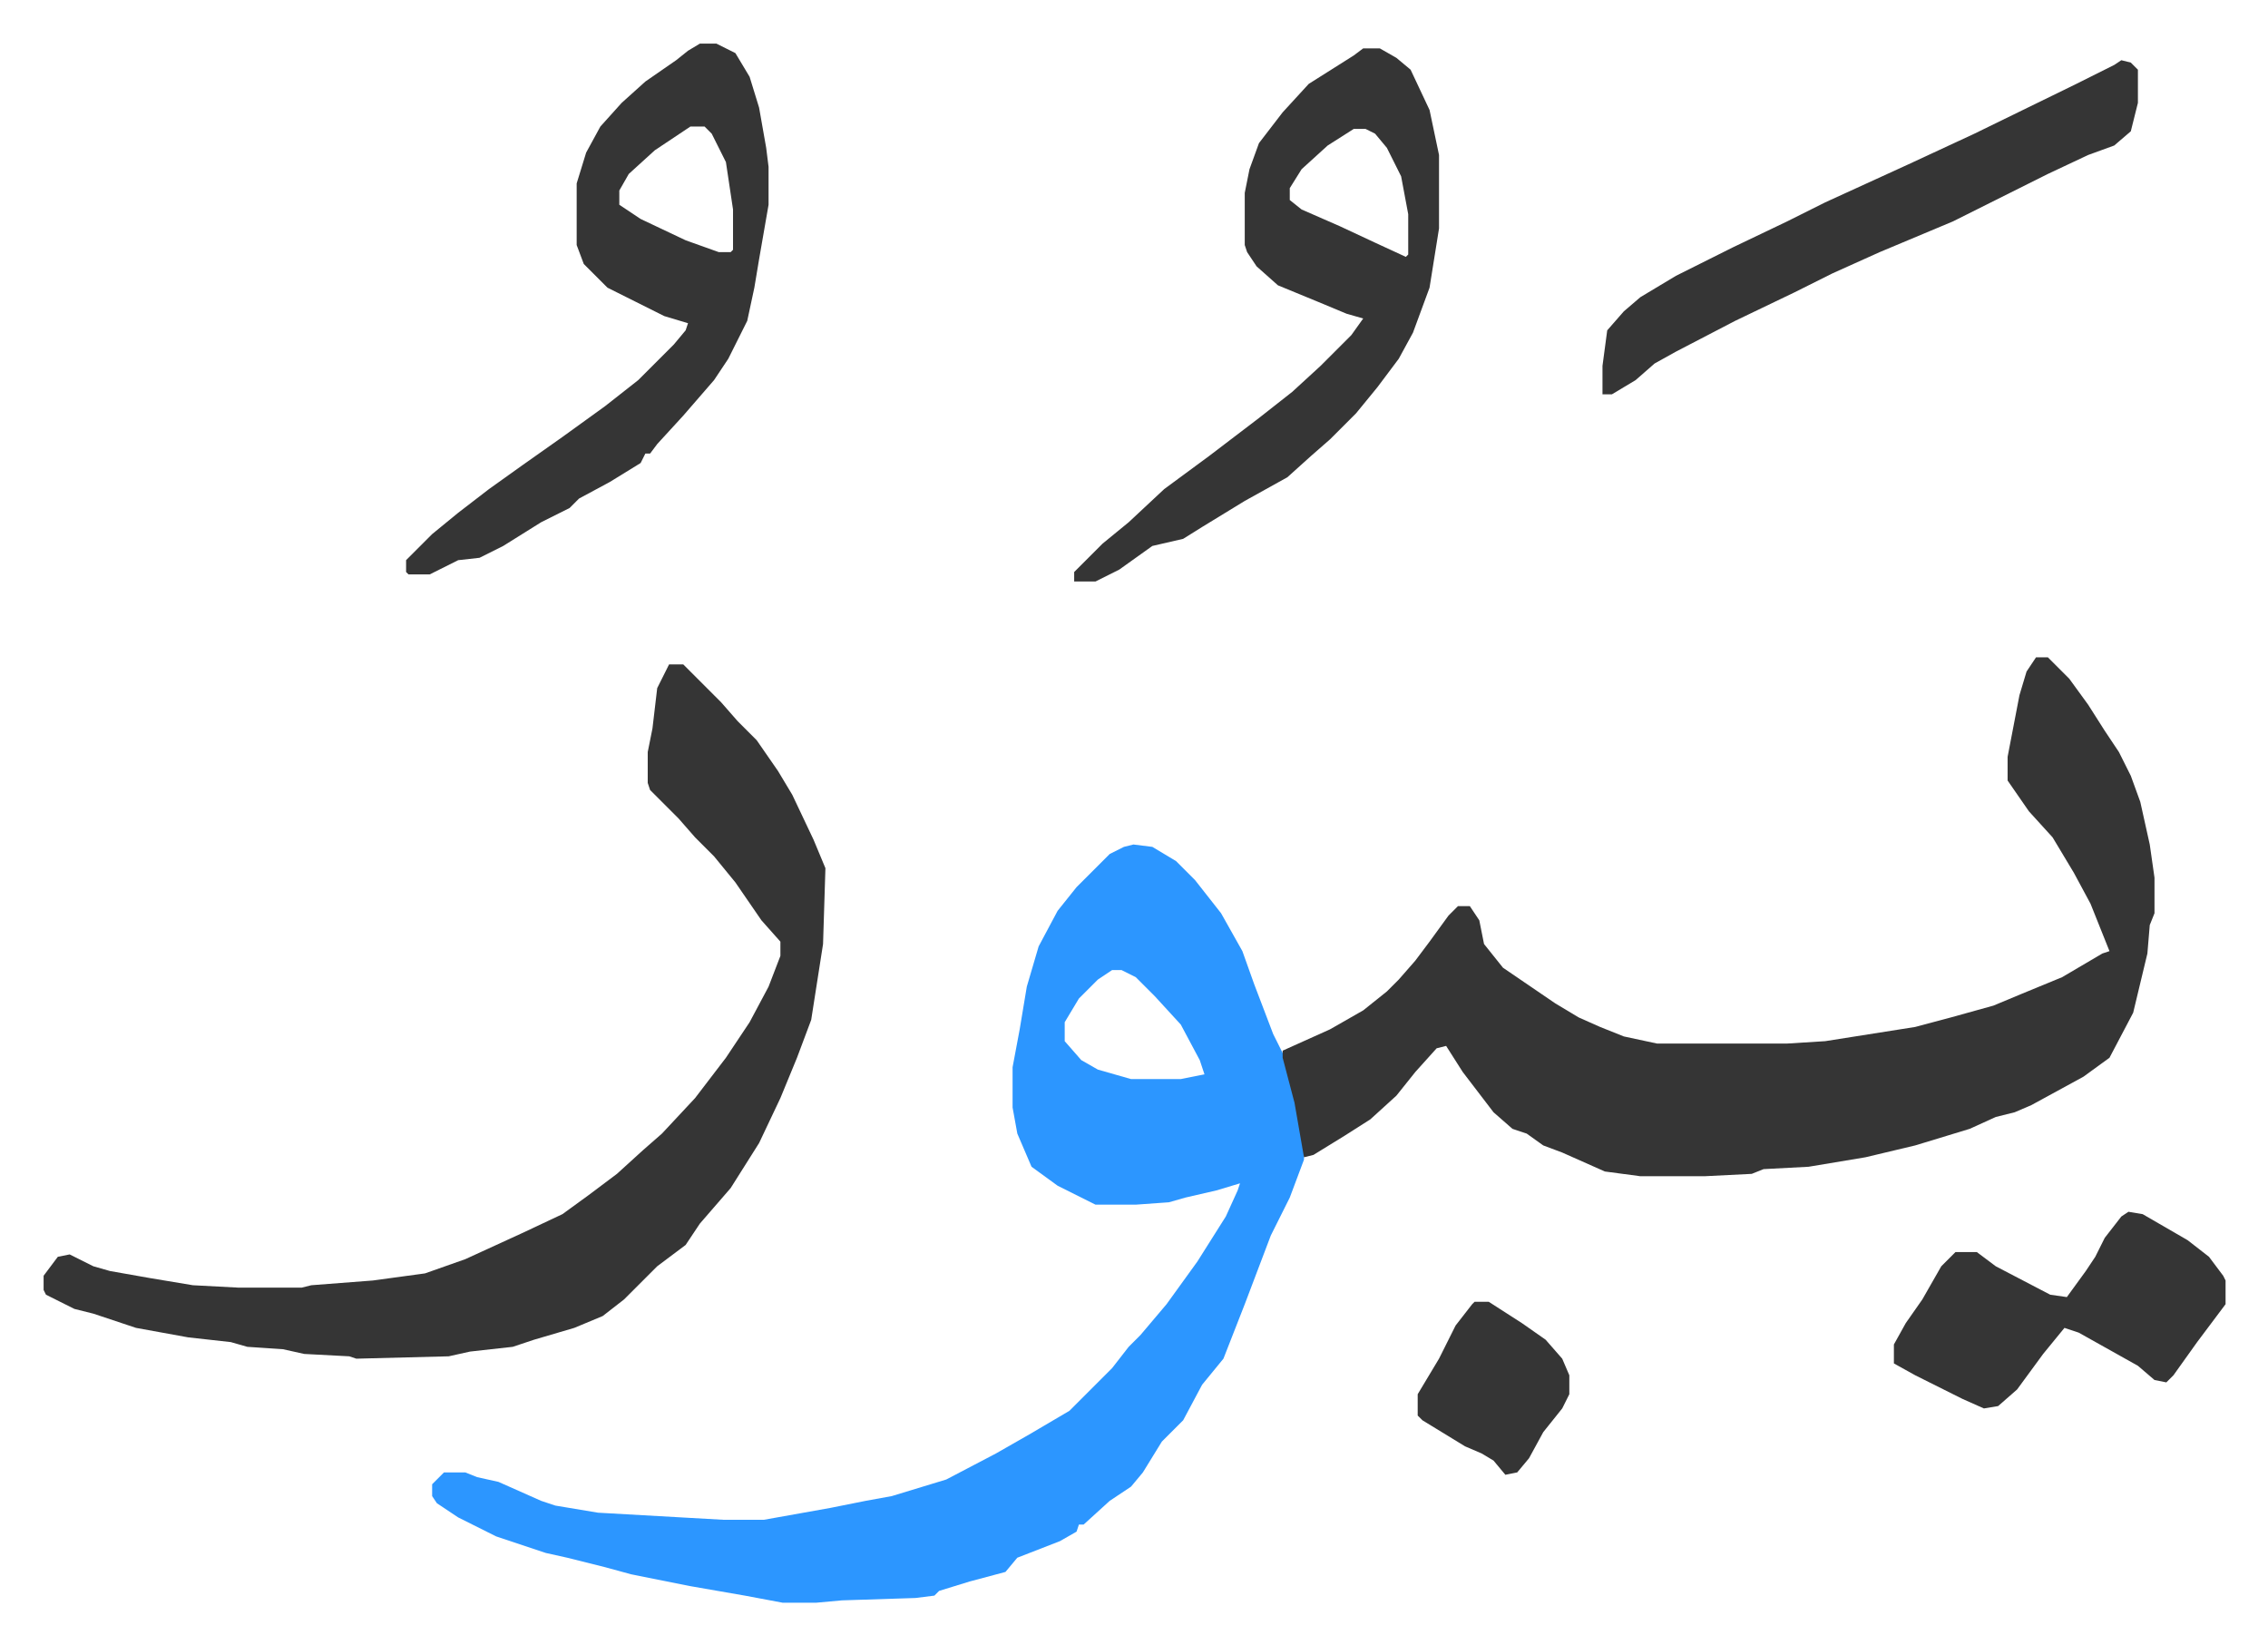 <svg xmlns="http://www.w3.org/2000/svg" role="img" viewBox="-18.41 433.59 957.32 694.32"><path fill="#2c96ff" id="rule_madd_permissible_2_4_6" d="M460 790l8 1 10 6 8 8 11 14 9 16 5 14 8 21 5 10 5 19 3 16v8l-6 16-8 16-11 29-9 23-9 11-8 15-9 9-8 13-5 6-9 6-11 10h-2l-1 3-7 4-18 7-5 6-15 4-13 4-2 2-8 1-31 1-11 1h-14l-16-3-23-4-25-5-11-3-16-4-9-2-21-7-16-8-9-6-2-3v-5l5-5h9l5 2 9 2 18 8 6 2 18 3 53 3h17l28-5 15-3 11-2 23-7 21-11 14-8 17-10 18-18 7-9 5-5 11-13 13-18 12-19 5-11 1-3-10 3-13 3-7 2-14 1h-17l-16-8-11-8-6-14-2-11v-17l3-16 3-18 5-17 8-15 8-10 14-14 6-3zm-9 53l-6 4-8 8-6 10v8l7 8 7 4 14 4h21l10-2-2-6-8-15-11-12-8-8-6-3z"/><path fill="#353535" id="rule_normal" d="M841 711h5l9 9 8 11 7 11 6 9 5 10 4 11 4 18 2 14v15l-2 5-1 12-6 25-10 19-11 8-22 12-7 3-8 2-11 5-23 7-21 5-24 4-19 1-5 2-20 1h-27l-15-2-18-8-8-3-7-5-6-2-8-7-13-17-7-11-4 1-9 10-8 10-11 10-11 7-13 8-4 1-4-23-5-19v-3l20-9 14-8 10-8 5-5 7-8 6-8 8-11 4-4h5l4 6 2 10 8 10 22 15 10 6 9 4 10 4 14 3h55l16-1 38-6 15-4 18-5 12-5 17-7 17-10 3-1-8-20-7-13-9-15-10-11-9-13v-10l5-26 3-10zm-577 3h6l16 16 7 8 8 8 9 13 6 10 9 19 5 12-1 32-5 32-6 16-7 17-9 19-12 19-13 15-6 9-12 9-14 14-9 7-12 5-17 5-9 3-18 2-9 2-39 1-3-1-19-1-9-2-15-1-7-2-18-2-22-4-18-6-8-2-12-6-1-2v-6l6-8 5-1 10 5 7 2 17 3 18 3 19 1h27l4-1 26-2 22-3 17-6 24-11 17-8 11-8 12-9 11-10 8-7 14-15 13-17 10-15 8-15 5-13v-6l-8-9-11-16-9-11-8-8-7-8-7-7-5-5-1-3v-13l2-10 2-17zm13-262h7l8 4 6 10 4 13 3 17 1 8v16l-4 23-2 12-3 14-8 16-6 9-13 15-11 12-3 4h-2l-2 4-13 8-13 7-4 4-12 6-16 10-10 5-9 1-12 6h-9l-1-1v-5l11-11 11-9 13-10 14-10 17-12 18-13 14-11 15-15 5-6 1-3-10-3-16-8-8-4-10-10-3-8v-26l4-13 6-11 9-10 10-9 13-9 5-4zm-4 35l-15 10-11 10-4 7v6l9 6 19 9 14 5h5l1-1v-17l-3-20-6-12-3-3zm284-33h7l7 4 6 5 8 17 4 19v31l-4 25-7 19-6 11-9 12-9 11-11 11-8 7-10 9-18 10-18 11-8 5-13 3-14 10-10 5h-9v-4l12-12 11-9 15-14 19-14 21-16 14-11 12-11 13-13 5-7-7-2-12-5-17-7-9-8-4-6-1-3v-22l2-10 4-11 10-13 11-12 19-12zm-4 34l-11 7-11 10-5 8v5l5 4 16 7 15 7 13 6 1-1v-17l-3-16-6-12-5-6-4-2zm324-29l4 1 3 3v14l-3 12-7 6-11 4-17 8-16 8-24 12-31 13-20 9-16 8-25 12-25 13-9 5-8 7-10 6h-4v-12l2-15 7-8 7-6 15-9 24-12 23-11 16-8 35-16 28-13 43-21 16-8zm3 486l6 1 19 11 9 7 6 8 1 2v10l-12 16-10 14-3 3-5-1-7-6-25-14-6-2-9 11-11 15-8 7-6 1-9-4-20-10-9-5v-8l5-9 7-10 8-14 6-6h9l8 6 23 12 7 1 8-11 4-6 4-8 7-9zm-276 38h6l14 9 10 7 7 8 3 7v8l-3 6-8 10-6 11-5 6-5 1-5-6-5-3-7-3-18-11-2-2v-9l9-15 7-14 7-9z"/></svg>
